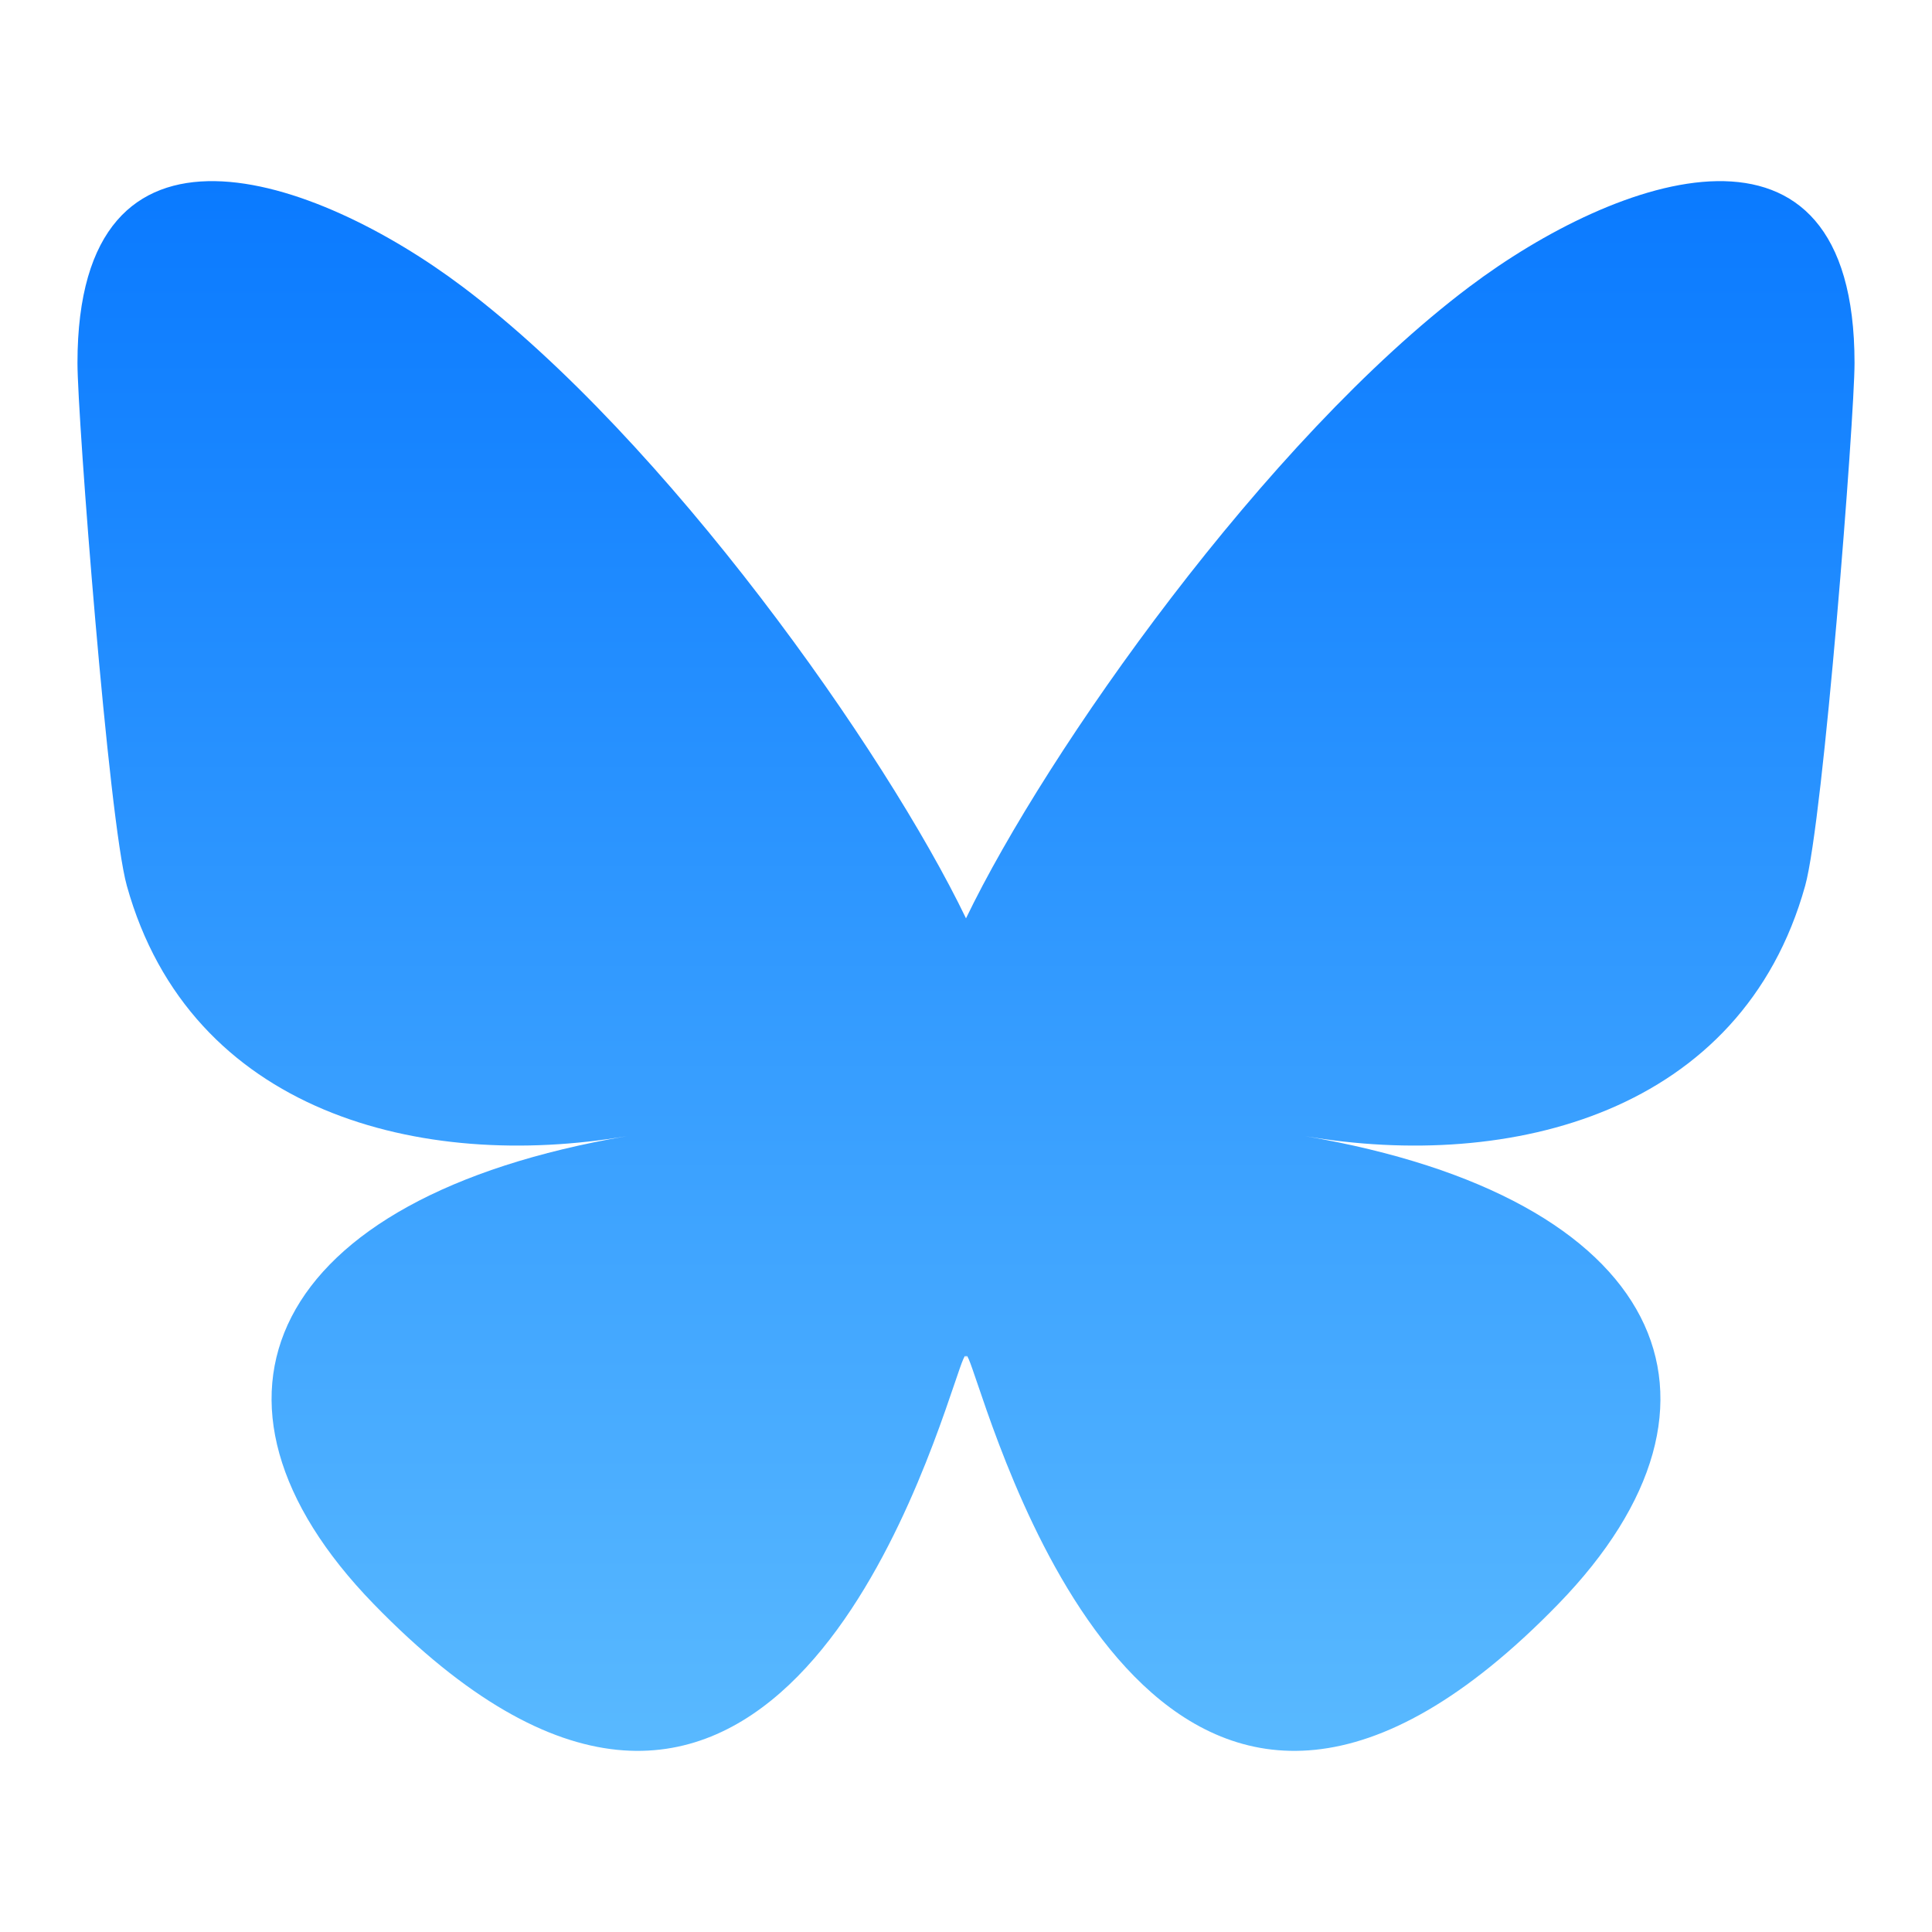 <?xml version="1.0" encoding="UTF-8"?><svg xmlns="http://www.w3.org/2000/svg" viewBox="0 0 72 72"><!--Generator: Adobe Illustrator 29.1.0, SVG Export Plug-In . SVG Version: 2.1.0 Build 142)--><defs><linearGradient id="a" x1="36" y1="6.75" x2="36" y2="65.25" gradientUnits="userSpaceOnUse"><stop offset="0" stop-color="#0a7aff"/><stop offset="1" stop-color="#59b9ff"/></linearGradient></defs><path d="M17.242 10.688C24.835 16.407 33.002 28.002 36 34.224v16.434c0-.35-.135.046-.424.898-1.565 4.61-7.676 22.607-21.651 8.22-7.359-7.575-3.952-15.15 9.442-17.436-7.662 1.308-16.277-.854-18.64-9.329-.681-2.438-1.84-17.455-1.84-19.483 0-10.16 8.877-6.966 14.355-2.84Zm37.516 0C47.165 16.407 38.998 28.002 36 34.224v16.434c0-.35.134.046.424.898 1.565 4.61 7.676 22.607 21.651 8.22 7.359-7.575 3.952-15.15-9.442-17.436 7.662 1.308 16.277-.854 18.64-9.329.681-2.438 1.84-17.455 1.84-19.483 0-10.16-8.876-6.966-14.355-2.84Z" style="fill:url(#a)"/></svg>